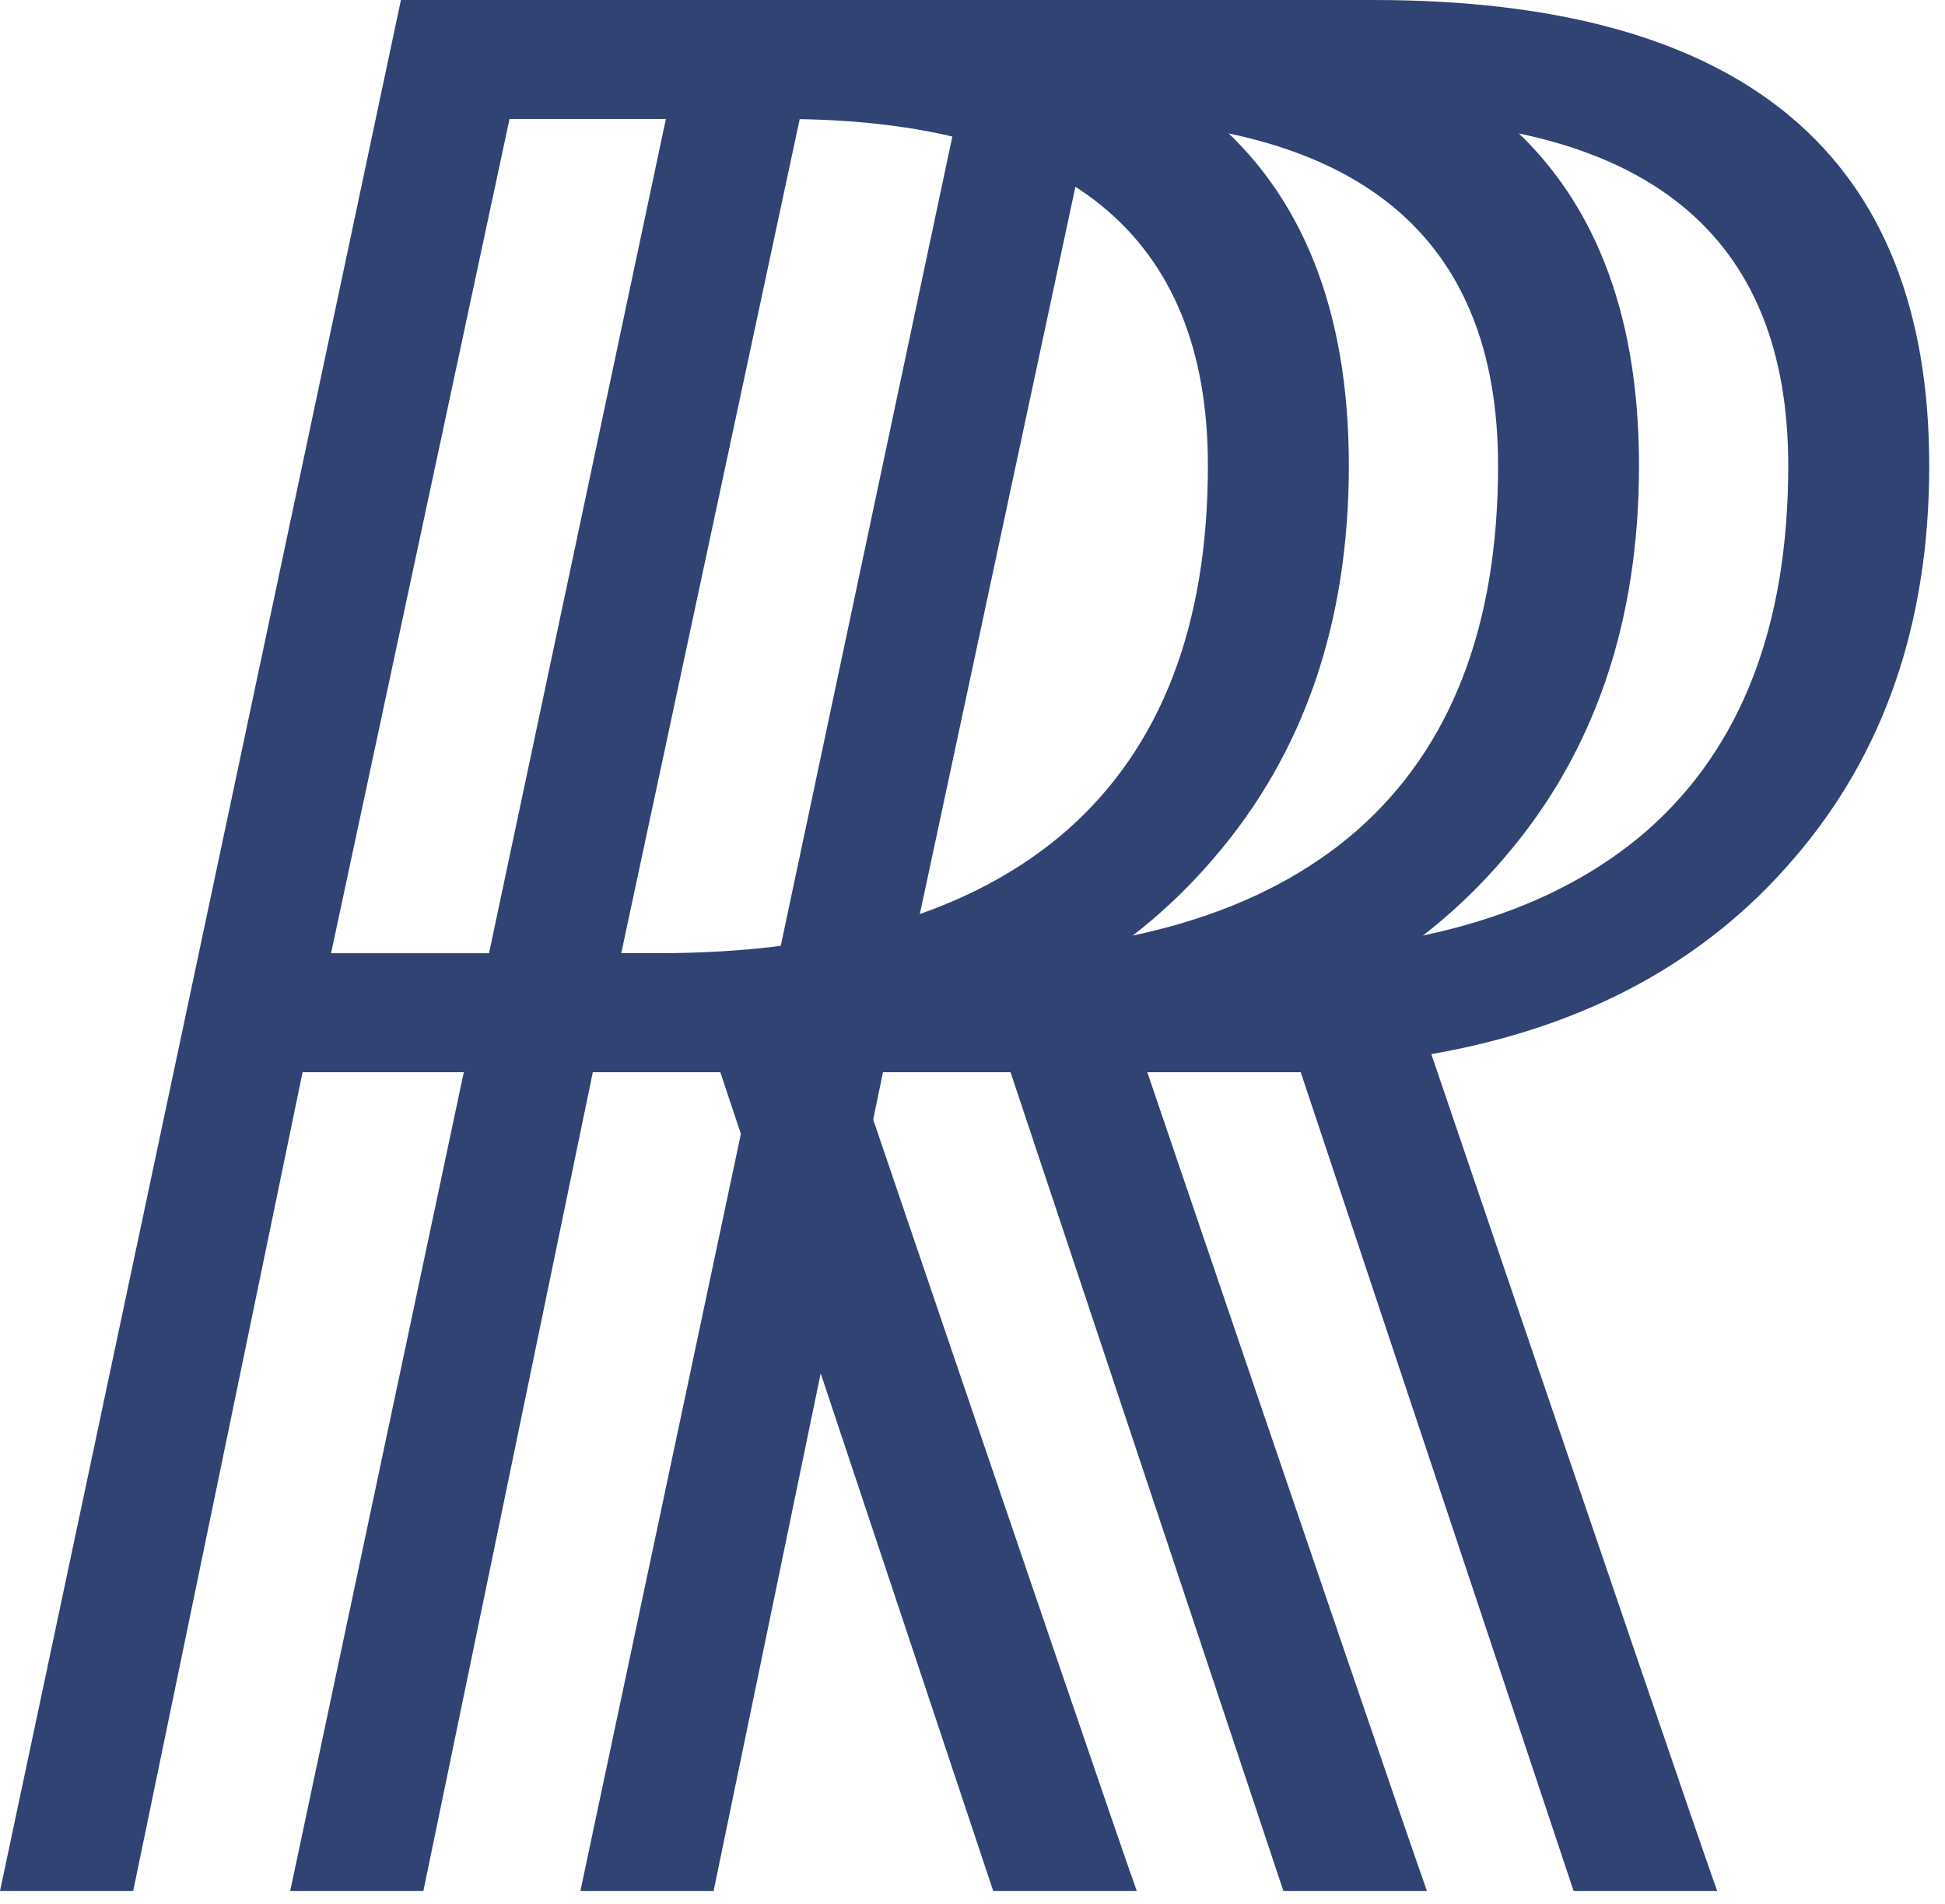 <svg width="47" height="46" viewBox="0 0 47 46" fill="none" xmlns="http://www.w3.org/2000/svg">
<path d="M7.312 25.906L3.219 45.688H0L9.688 0H19.156C28.115 0 32.594 3.75 32.594 11.25C32.594 15.042 31.51 18.198 29.344 20.719C27.198 23.24 24.271 24.823 20.562 25.469C24.75 37.781 27.052 44.521 27.469 45.688H24L17.406 25.906H7.312ZM8 23.031H15.875C20.208 23.031 23.51 22.042 25.781 20.062C28.052 18.062 29.188 15.125 29.188 11.25C29.188 5.667 25.76 2.875 18.906 2.875H12.312L8 23.031Z" fill="#314372"/>
<path d="M14.325 25.906L10.231 45.688H7.013L16.7 0H26.169C35.127 0 39.606 3.75 39.606 11.25C39.606 15.042 38.523 18.198 36.356 20.719C34.21 23.24 31.283 24.823 27.575 25.469C31.762 37.781 34.065 44.521 34.481 45.688H31.012L24.419 25.906H14.325ZM15.012 23.031H22.887C27.221 23.031 30.523 22.042 32.794 20.062C35.065 18.062 36.2 15.125 36.2 11.25C36.2 5.667 32.773 2.875 25.919 2.875H19.325L15.012 23.031Z" fill="#314372"/>
<path d="M21.337 25.906L17.244 45.688H14.025L23.712 0H33.181C42.14 0 46.619 3.75 46.619 11.25C46.619 15.042 45.535 18.198 43.369 20.719C41.223 23.24 38.296 24.823 34.587 25.469C38.775 37.781 41.077 44.521 41.494 45.688H38.025L31.431 25.906H21.337ZM22.025 23.031H29.9C34.233 23.031 37.535 22.042 39.806 20.062C42.077 18.062 43.212 15.125 43.212 11.25C43.212 5.667 39.785 2.875 32.931 2.875H26.337L22.025 23.031Z" fill="#314372"/>
</svg>
